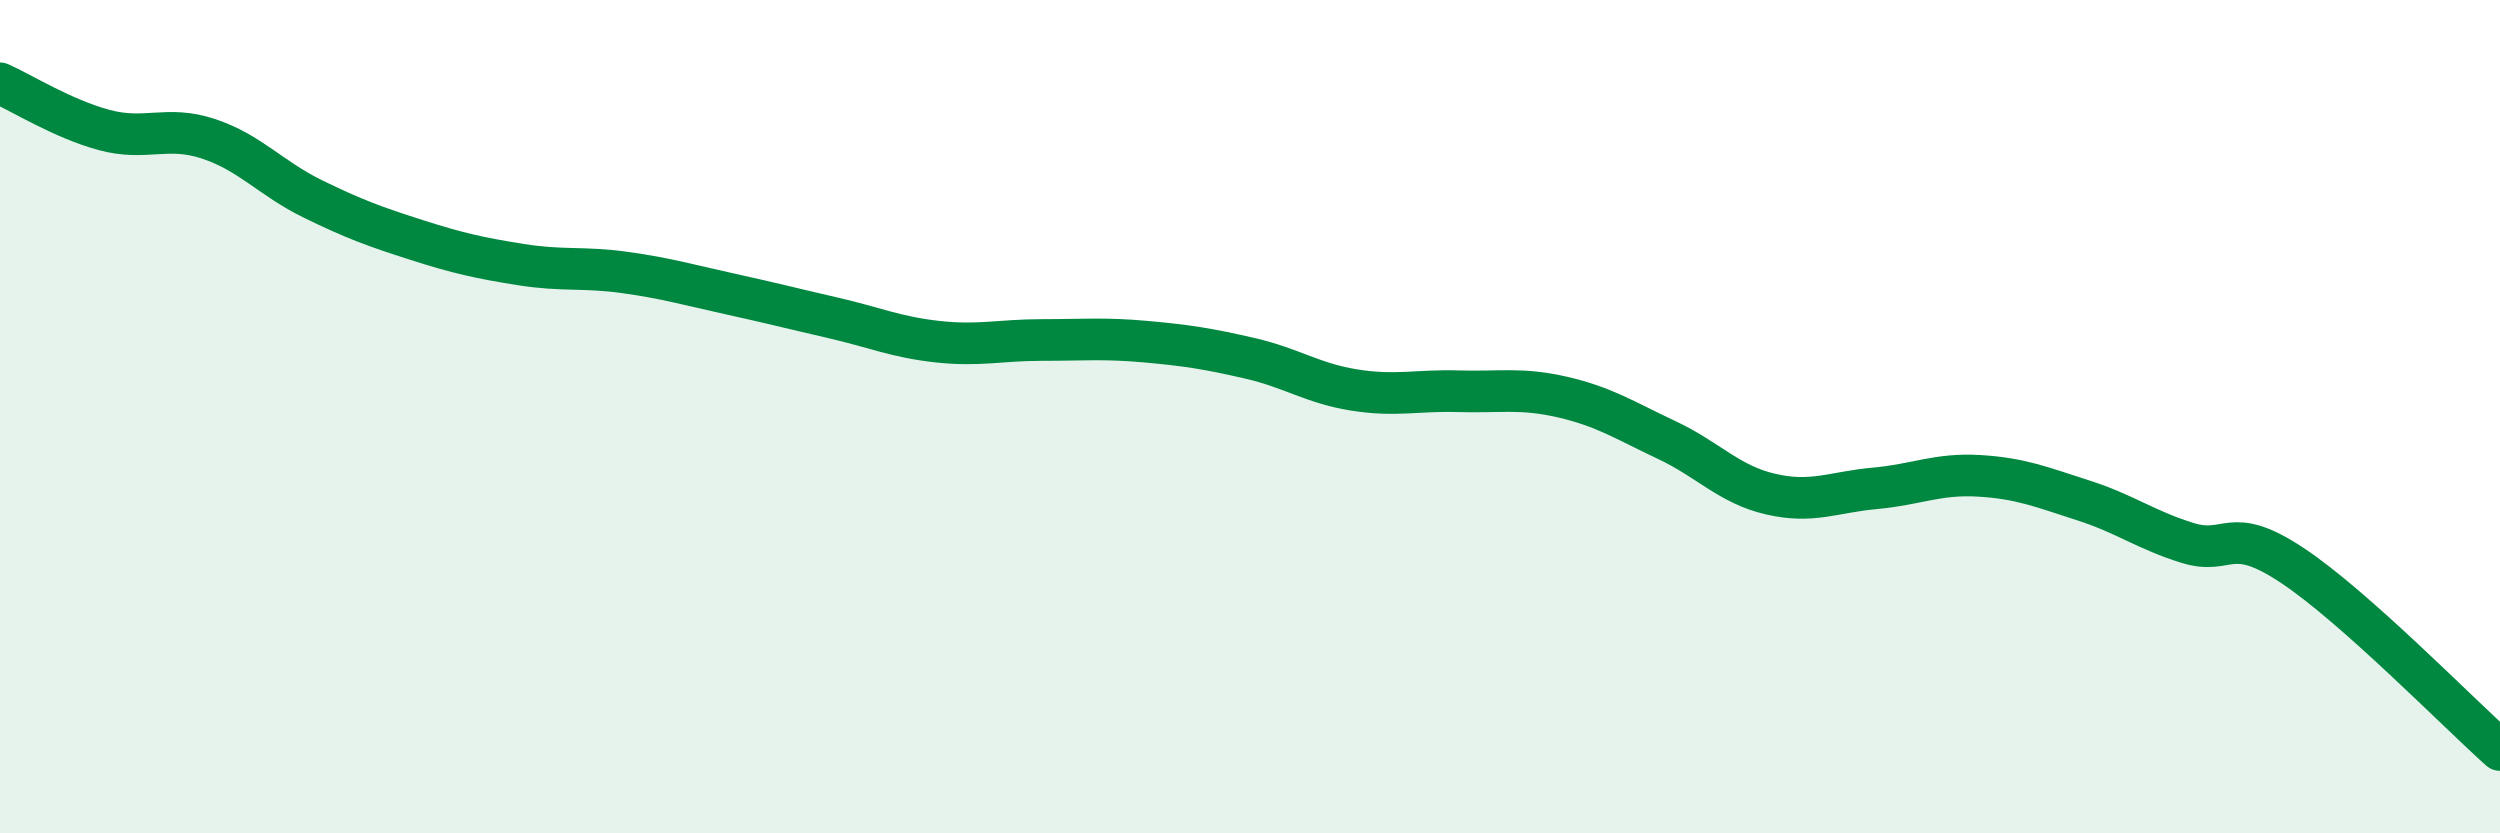 
    <svg width="60" height="20" viewBox="0 0 60 20" xmlns="http://www.w3.org/2000/svg">
      <path
        d="M 0,2 C 0.5,2.22 1.5,2.85 2.5,3.12 C 3.5,3.39 4,3 5,3.33 C 6,3.66 6.5,4.28 7.5,4.77 C 8.5,5.26 9,5.44 10,5.76 C 11,6.08 11.5,6.19 12.5,6.35 C 13.5,6.51 14,6.4 15,6.54 C 16,6.68 16.5,6.83 17.5,7.05 C 18.5,7.27 19,7.4 20,7.63 C 21,7.86 21.5,8.09 22.5,8.2 C 23.5,8.31 24,8.16 25,8.16 C 26,8.16 26.5,8.11 27.5,8.2 C 28.5,8.29 29,8.37 30,8.6 C 31,8.83 31.5,9.2 32.5,9.36 C 33.5,9.52 34,9.36 35,9.39 C 36,9.42 36.5,9.3 37.5,9.53 C 38.5,9.76 39,10.09 40,10.56 C 41,11.03 41.5,11.63 42.5,11.86 C 43.5,12.09 44,11.81 45,11.72 C 46,11.63 46.5,11.36 47.5,11.42 C 48.5,11.48 49,11.69 50,12.01 C 51,12.33 51.5,12.72 52.5,13.03 C 53.5,13.34 53.5,12.57 55,13.56 C 56.5,14.55 59,17.11 60,18L60 20L0 20Z"
        fill="#008740"
        opacity="0.1"
        stroke-linecap="round"
        stroke-linejoin="round"
      />
      <path
        d="M 0,2 C 0.5,2.22 1.5,2.85 2.5,3.12 C 3.5,3.39 4,3 5,3.33 C 6,3.66 6.5,4.28 7.5,4.77 C 8.5,5.26 9,5.44 10,5.76 C 11,6.08 11.5,6.19 12.5,6.35 C 13.5,6.51 14,6.4 15,6.54 C 16,6.68 16.5,6.83 17.5,7.05 C 18.5,7.27 19,7.4 20,7.63 C 21,7.86 21.5,8.09 22.5,8.2 C 23.5,8.31 24,8.16 25,8.16 C 26,8.16 26.5,8.11 27.5,8.2 C 28.5,8.29 29,8.37 30,8.6 C 31,8.83 31.5,9.2 32.5,9.36 C 33.5,9.52 34,9.36 35,9.39 C 36,9.42 36.5,9.3 37.5,9.53 C 38.5,9.76 39,10.09 40,10.56 C 41,11.03 41.5,11.63 42.5,11.86 C 43.5,12.09 44,11.81 45,11.72 C 46,11.63 46.5,11.36 47.5,11.42 C 48.5,11.48 49,11.69 50,12.01 C 51,12.33 51.5,12.72 52.5,13.03 C 53.5,13.34 53.5,12.57 55,13.56 C 56.5,14.55 59,17.11 60,18"
        stroke="#008740"
        stroke-width="1"
        fill="none"
        stroke-linecap="round"
        stroke-linejoin="round"
      />
    </svg>
  